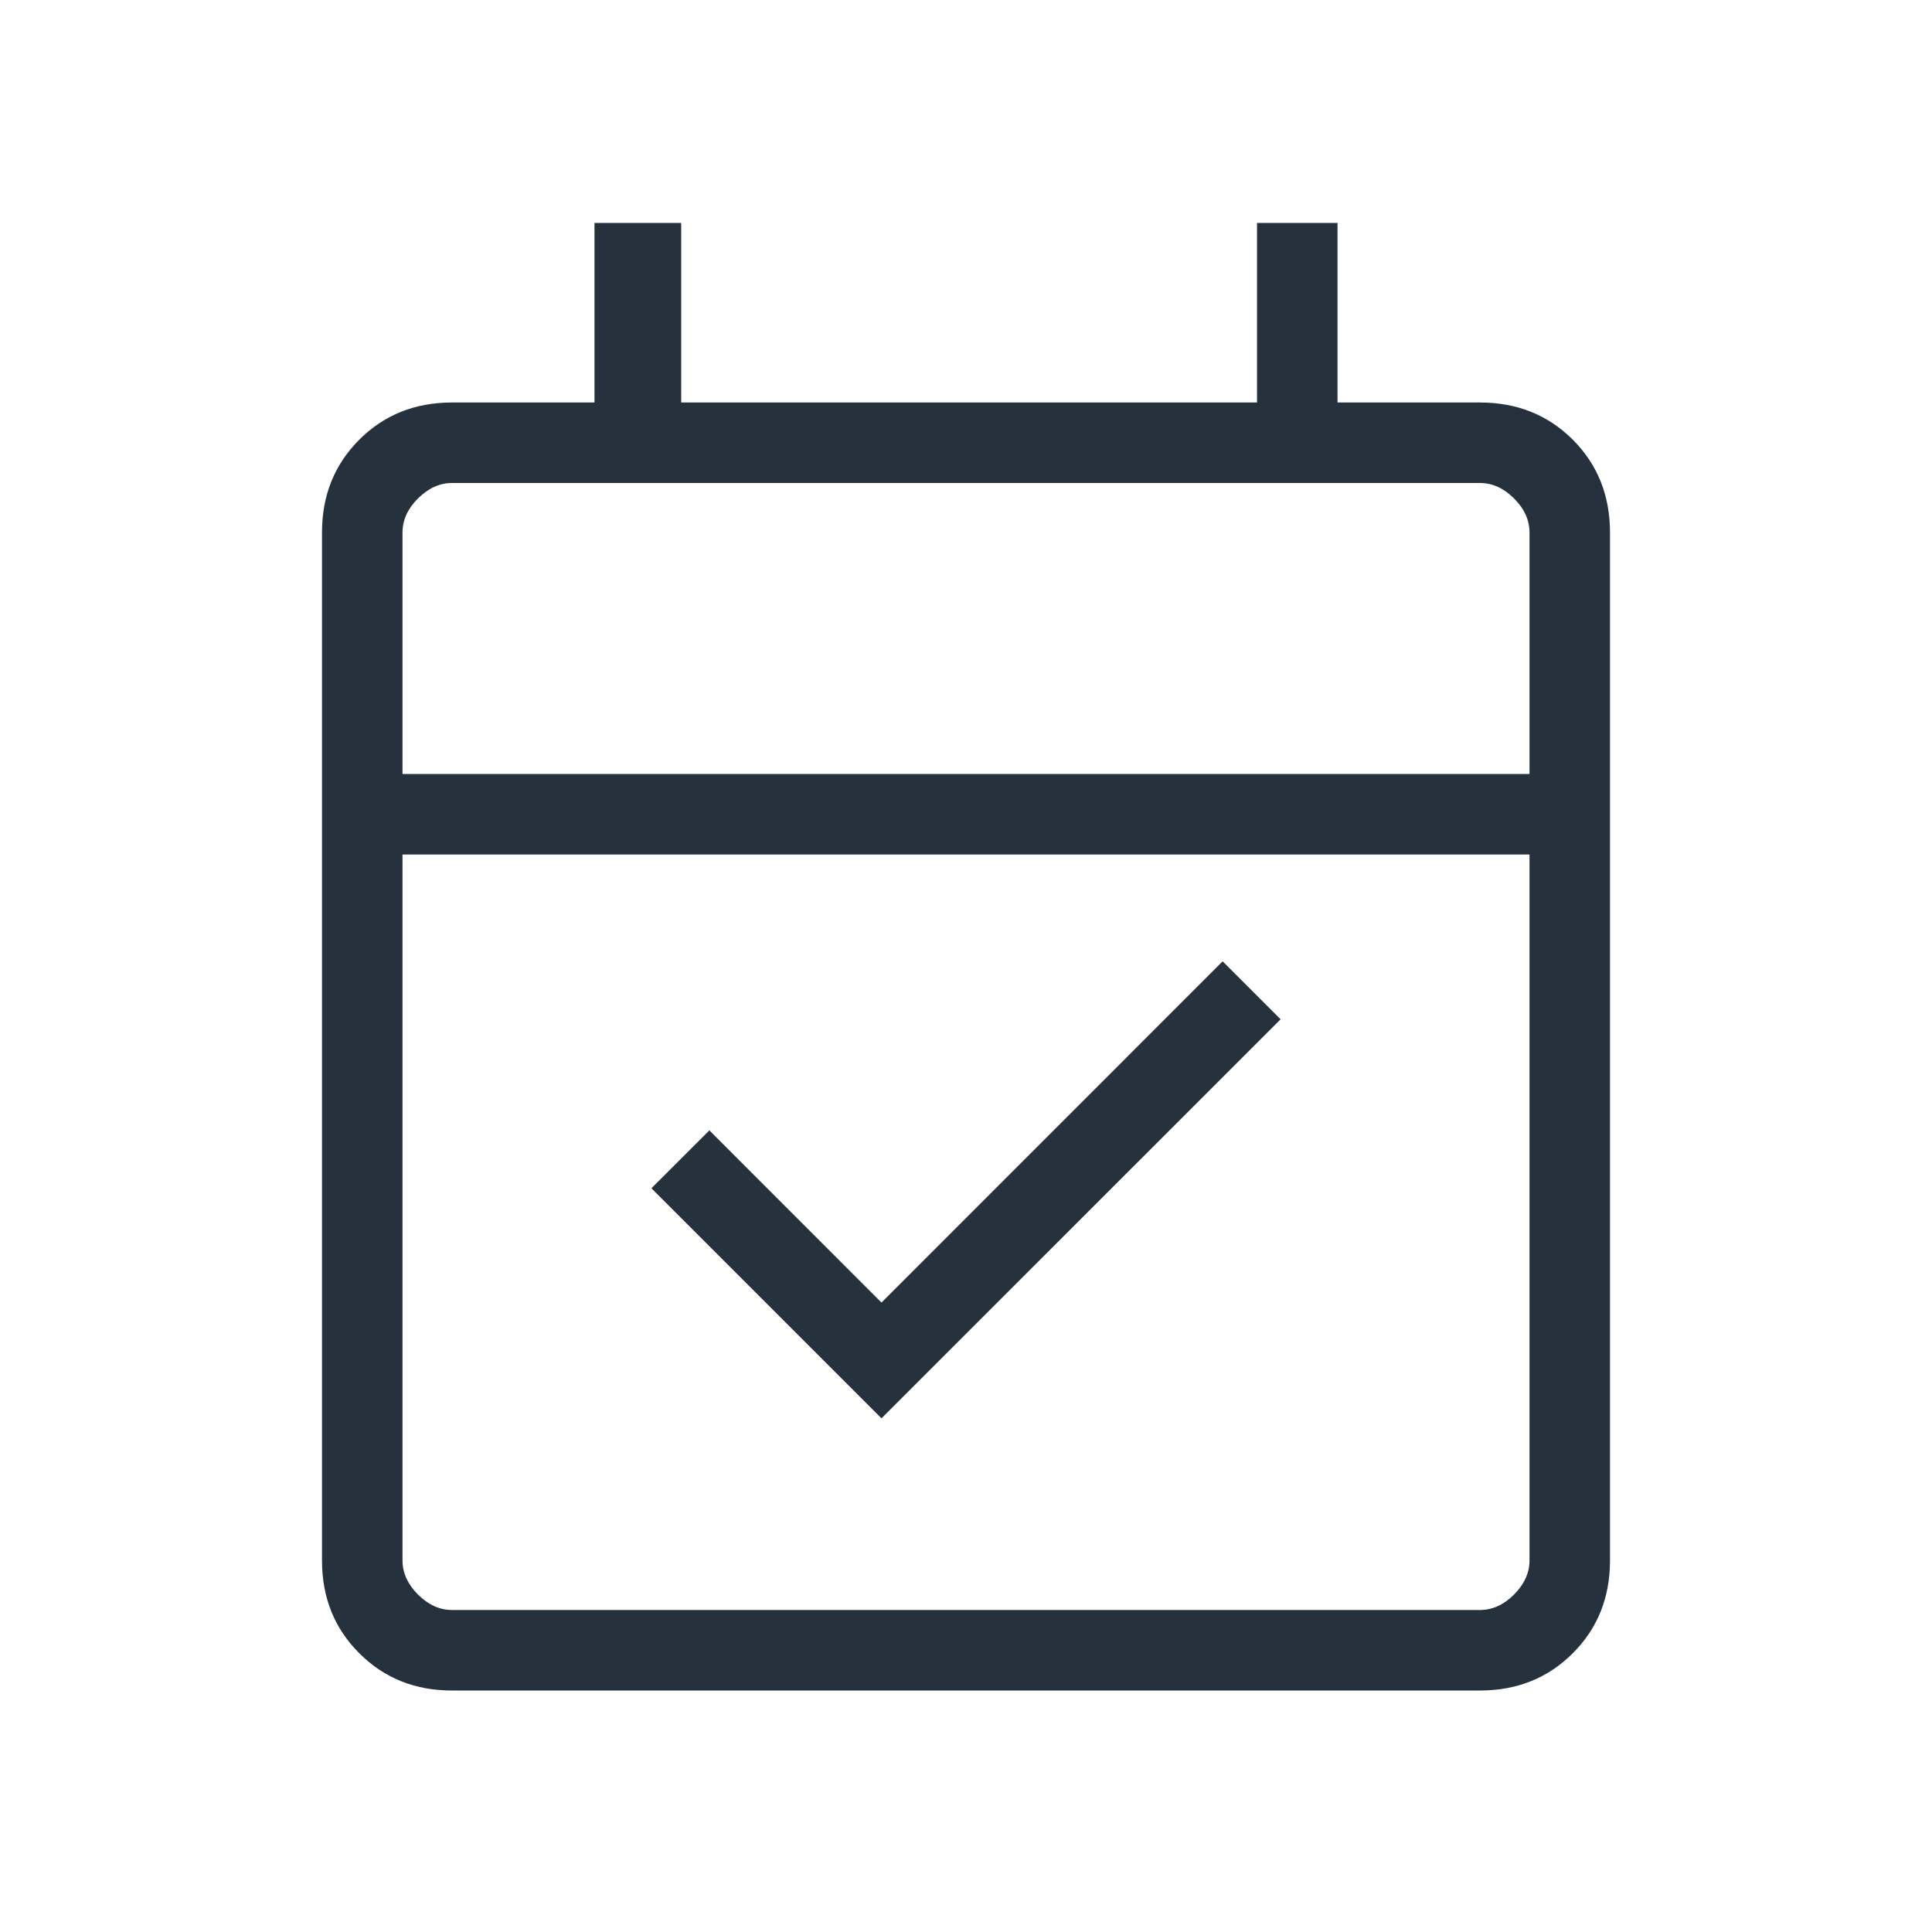 <svg width="24" height="24" viewBox="0 0 24 24" fill="none" xmlns="http://www.w3.org/2000/svg">
<path d="M10.95 17.619L8.092 14.761L8.812 14.042L10.95 16.181L15.188 11.942L15.908 12.662L10.95 17.619ZM5.615 21C5.155 21 4.771 20.846 4.463 20.537C4.154 20.229 4 19.845 4 19.385V6.615C4 6.155 4.154 5.771 4.463 5.462C4.771 5.154 5.155 5 5.615 5H7.385V2.769H8.462V5H15.615V2.769H16.615V5H18.385C18.845 5 19.229 5.154 19.538 5.462C19.846 5.771 20 6.155 20 6.615V19.385C20 19.845 19.846 20.229 19.538 20.537C19.229 20.846 18.845 21 18.385 21H5.615ZM5.615 20H18.385C18.538 20 18.68 19.936 18.808 19.808C18.936 19.679 19 19.538 19 19.385V10.615H5V19.385C5 19.538 5.064 19.679 5.192 19.808C5.321 19.936 5.462 20 5.615 20ZM5 9.615H19V6.615C19 6.461 18.936 6.32 18.808 6.192C18.68 6.064 18.538 6 18.385 6H5.615C5.462 6 5.321 6.064 5.192 6.192C5.064 6.32 5 6.461 5 6.615V9.615Z" fill="#25323D"/>
</svg>
